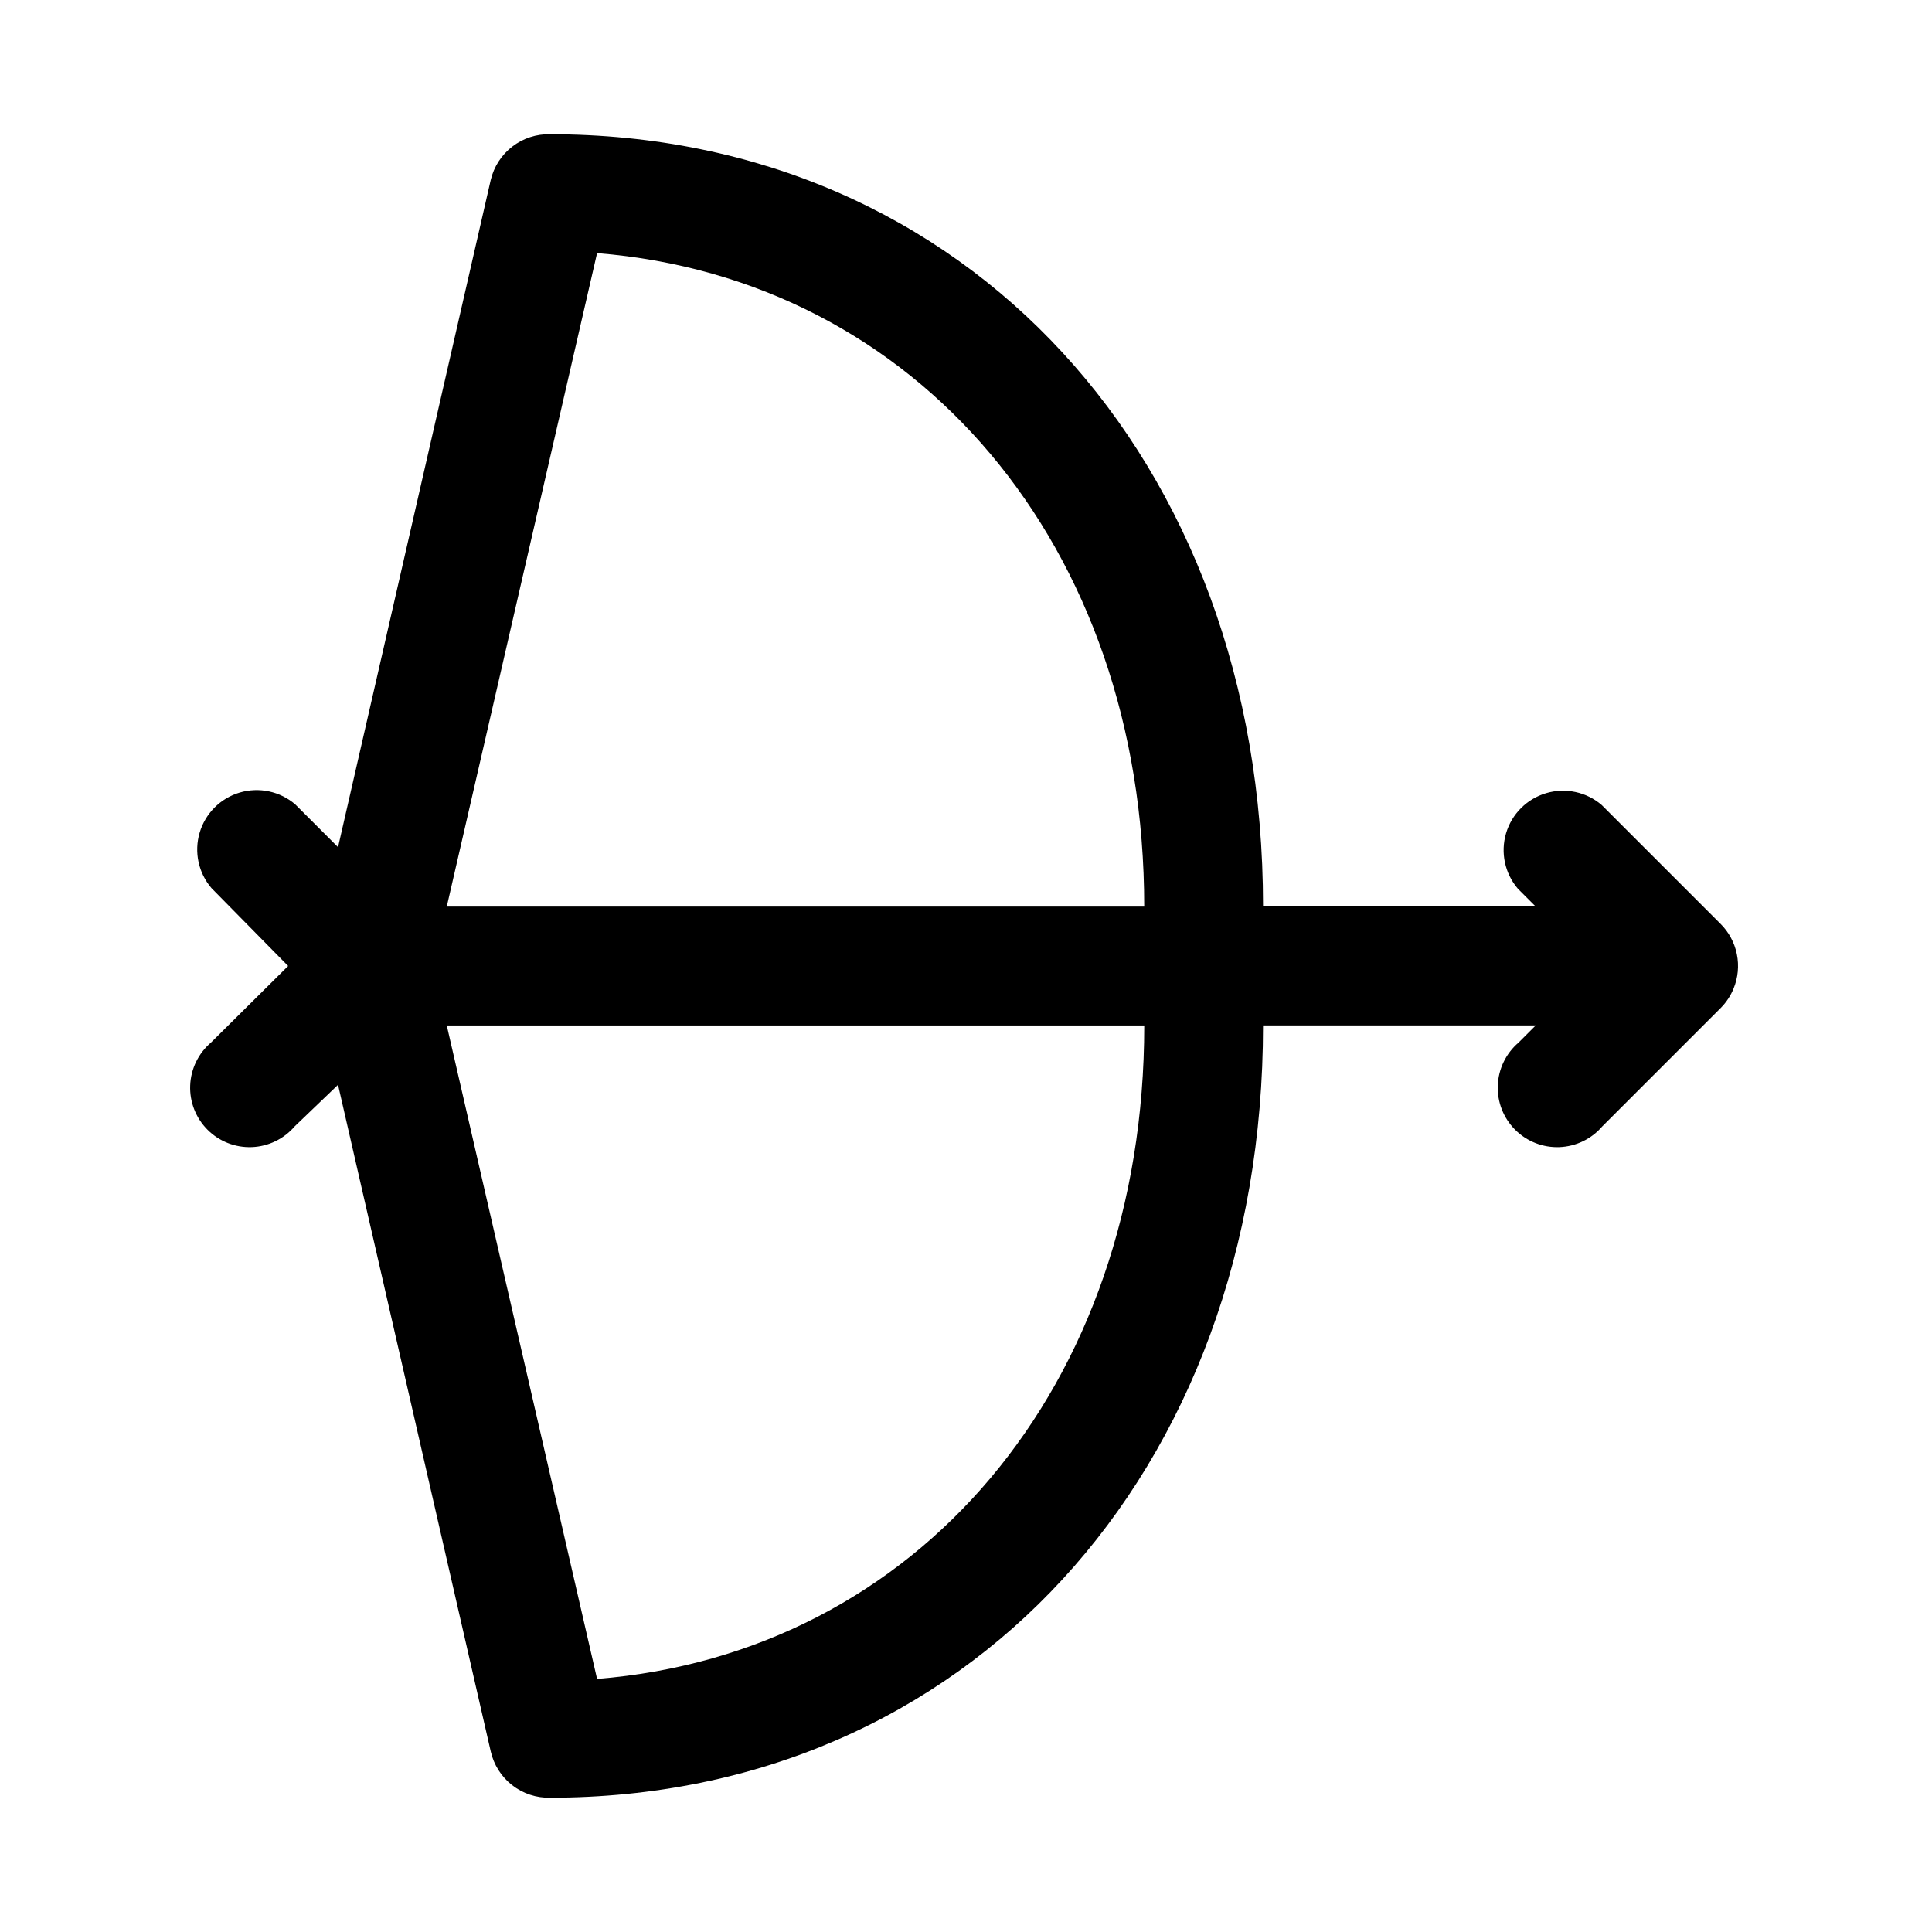 <?xml version="1.0" encoding="UTF-8"?>
<!-- Uploaded to: SVG Repo, www.svgrepo.com, Generator: SVG Repo Mixer Tools -->
<svg fill="#000000" width="800px" height="800px" version="1.1" viewBox="144 144 512 512" xmlns="http://www.w3.org/2000/svg">
 <path d="m603.41 405.98c1.188-2.883 1.492-6.051 0.875-9.105-0.617-3.055-2.125-5.859-4.336-8.055l-31.488-31.488c-4.055-3.473-9.59-4.652-14.707-3.141-5.117 1.516-9.121 5.516-10.633 10.633-1.512 5.117-0.332 10.652 3.141 14.707l4.566 4.566h-72.109c0-118.39-78.719-204.52-188.93-204.52-3.617-0.098-7.156 1.055-10.023 3.266-2.867 2.207-4.887 5.336-5.719 8.855l-40.465 176.81-11.336-11.336h0.004c-4.055-3.473-9.59-4.652-14.707-3.141-5.117 1.512-9.121 5.516-10.633 10.633-1.516 5.117-0.332 10.652 3.141 14.707l20.309 20.625-20.469 20.309c-3.332 2.852-5.32 6.969-5.492 11.352-0.168 4.383 1.5 8.637 4.602 11.738 3.102 3.102 7.356 4.769 11.738 4.602 4.387-0.172 8.5-2.16 11.352-5.492l11.492-11.02 40.465 176.65c0.801 3.551 2.805 6.715 5.676 8.953 2.871 2.238 6.43 3.414 10.066 3.324 110.21 0 188.93-86.121 188.93-204.67h72.266l-4.566 4.566c-3.332 2.852-5.32 6.969-5.492 11.352-0.168 4.383 1.5 8.637 4.602 11.738 3.102 3.102 7.356 4.769 11.738 4.602 4.383-0.172 8.5-2.16 11.352-5.492l31.488-31.488c1.418-1.449 2.539-3.16 3.305-5.039zm-301.18 182.95-39.832-173.18h184.84c0 95.723-60.301 166.41-145 173.18zm-39.832-204.67 39.832-173.18c84.703 6.769 145 77.461 145 173.18z"/>
</svg>